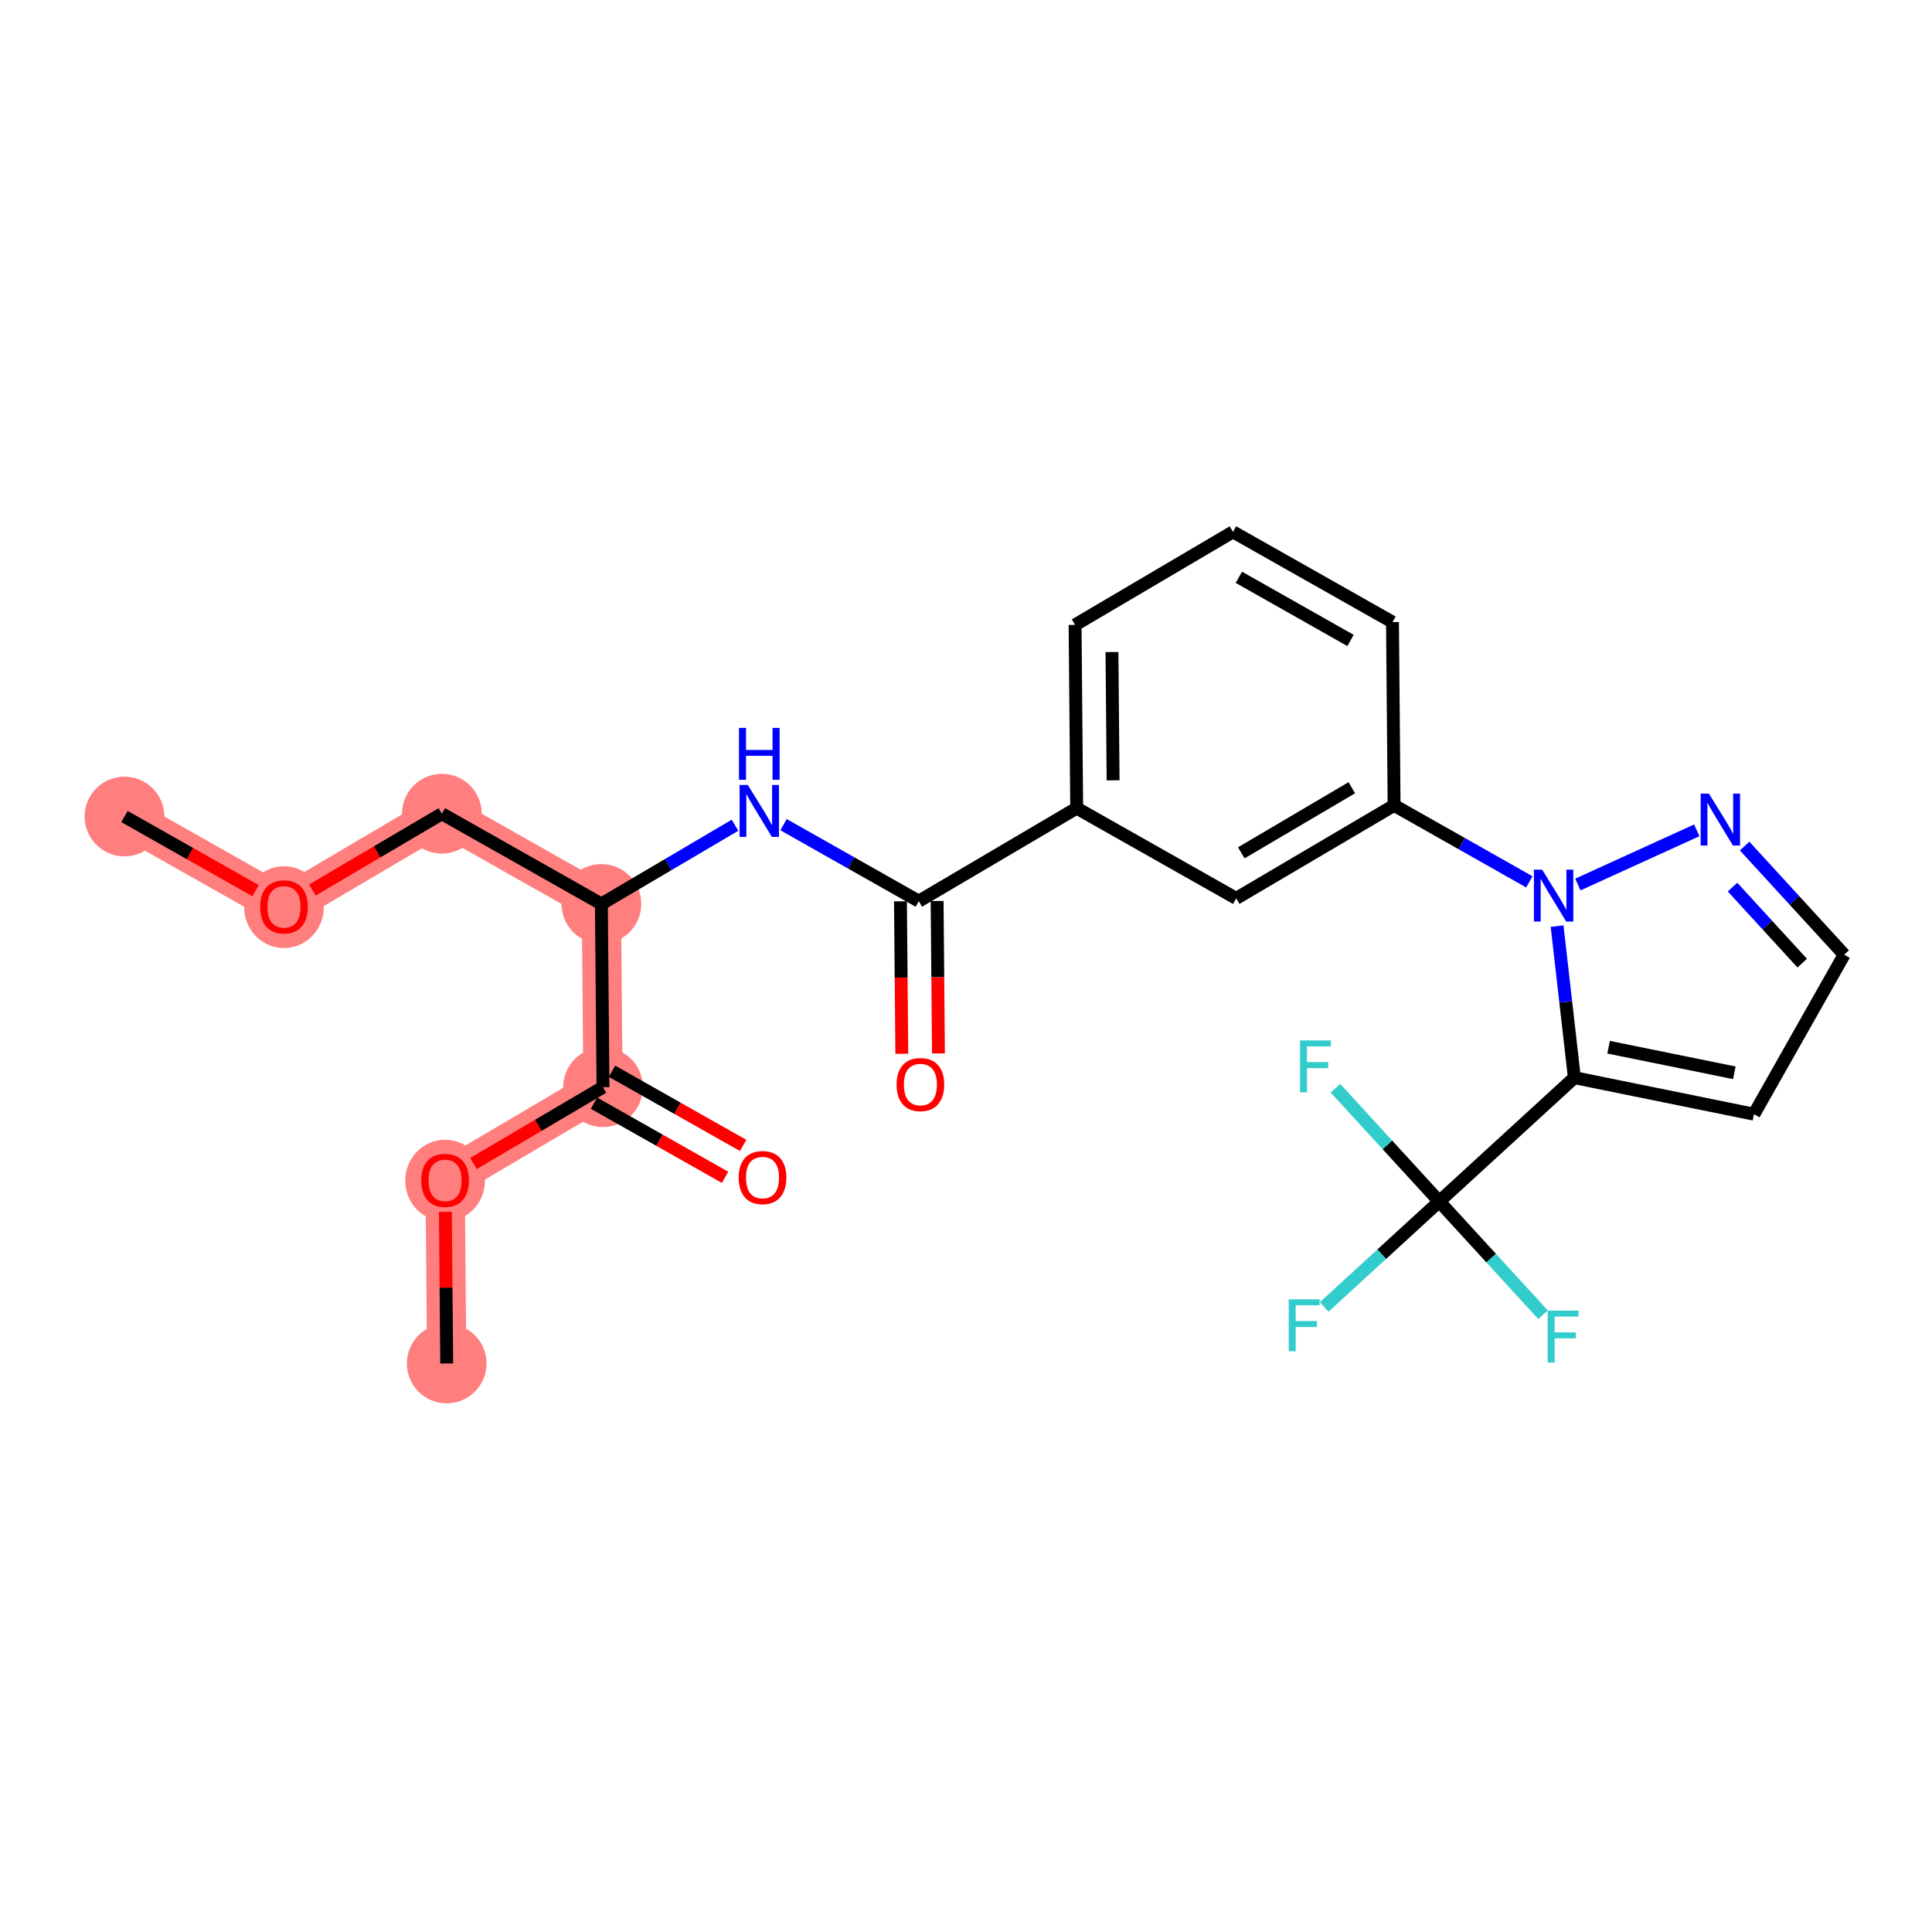 <?xml version='1.0' encoding='iso-8859-1'?>
<svg version='1.1' baseProfile='full'
              xmlns='http://www.w3.org/2000/svg'
                      xmlns:rdkit='http://www.rdkit.org/xml'
                      xmlns:xlink='http://www.w3.org/1999/xlink'
                  xml:space='preserve'
width='300px' height='300px' viewBox='0 0 300 300'>
<!-- END OF HEADER -->
<rect style='opacity:1.0;fill:#FFFFFF;stroke:none' width='300' height='300' x='0' y='0'> </rect>
<rect style='opacity:1.0;fill:#FFFFFF;stroke:none' width='300' height='300' x='0' y='0'> </rect>
<path d='M 19.328,126.788 L 44.096,140.799' style='fill:none;fill-rule:evenodd;stroke:#FF7F7F;stroke-width:6.1px;stroke-linecap:butt;stroke-linejoin:miter;stroke-opacity:1' />
<path d='M 44.096,140.799 L 68.615,126.354' style='fill:none;fill-rule:evenodd;stroke:#FF7F7F;stroke-width:6.1px;stroke-linecap:butt;stroke-linejoin:miter;stroke-opacity:1' />
<path d='M 68.615,126.354 L 93.383,140.365' style='fill:none;fill-rule:evenodd;stroke:#FF7F7F;stroke-width:6.1px;stroke-linecap:butt;stroke-linejoin:miter;stroke-opacity:1' />
<path d='M 93.383,140.365 L 93.633,168.821' style='fill:none;fill-rule:evenodd;stroke:#FF7F7F;stroke-width:6.1px;stroke-linecap:butt;stroke-linejoin:miter;stroke-opacity:1' />
<path d='M 93.633,168.821 L 69.115,183.266' style='fill:none;fill-rule:evenodd;stroke:#FF7F7F;stroke-width:6.1px;stroke-linecap:butt;stroke-linejoin:miter;stroke-opacity:1' />
<path d='M 69.115,183.266 L 69.365,211.722' style='fill:none;fill-rule:evenodd;stroke:#FF7F7F;stroke-width:6.1px;stroke-linecap:butt;stroke-linejoin:miter;stroke-opacity:1' />
<ellipse cx='19.328' cy='126.788' rx='5.691' ry='5.691'  style='fill:#FF7F7F;fill-rule:evenodd;stroke:#FF7F7F;stroke-width:1.0px;stroke-linecap:butt;stroke-linejoin:miter;stroke-opacity:1' />
<ellipse cx='44.096' cy='140.862' rx='5.691' ry='5.851'  style='fill:#FF7F7F;fill-rule:evenodd;stroke:#FF7F7F;stroke-width:1.0px;stroke-linecap:butt;stroke-linejoin:miter;stroke-opacity:1' />
<ellipse cx='68.615' cy='126.354' rx='5.691' ry='5.691'  style='fill:#FF7F7F;fill-rule:evenodd;stroke:#FF7F7F;stroke-width:1.0px;stroke-linecap:butt;stroke-linejoin:miter;stroke-opacity:1' />
<ellipse cx='93.383' cy='140.365' rx='5.691' ry='5.691'  style='fill:#FF7F7F;fill-rule:evenodd;stroke:#FF7F7F;stroke-width:1.0px;stroke-linecap:butt;stroke-linejoin:miter;stroke-opacity:1' />
<ellipse cx='93.633' cy='168.821' rx='5.691' ry='5.691'  style='fill:#FF7F7F;fill-rule:evenodd;stroke:#FF7F7F;stroke-width:1.0px;stroke-linecap:butt;stroke-linejoin:miter;stroke-opacity:1' />
<ellipse cx='69.115' cy='183.328' rx='5.691' ry='5.851'  style='fill:#FF7F7F;fill-rule:evenodd;stroke:#FF7F7F;stroke-width:1.0px;stroke-linecap:butt;stroke-linejoin:miter;stroke-opacity:1' />
<ellipse cx='69.365' cy='211.722' rx='5.691' ry='5.691'  style='fill:#FF7F7F;fill-rule:evenodd;stroke:#FF7F7F;stroke-width:1.0px;stroke-linecap:butt;stroke-linejoin:miter;stroke-opacity:1' />
<path class='bond-0 atom-0 atom-1' d='M 19.328,126.788 L 29.507,132.546' style='fill:none;fill-rule:evenodd;stroke:#000000;stroke-width:2.0px;stroke-linecap:butt;stroke-linejoin:miter;stroke-opacity:1' />
<path class='bond-0 atom-0 atom-1' d='M 29.507,132.546 L 39.685,138.304' style='fill:none;fill-rule:evenodd;stroke:#FF0000;stroke-width:2.0px;stroke-linecap:butt;stroke-linejoin:miter;stroke-opacity:1' />
<path class='bond-1 atom-1 atom-2' d='M 48.507,138.2 L 58.561,132.277' style='fill:none;fill-rule:evenodd;stroke:#FF0000;stroke-width:2.0px;stroke-linecap:butt;stroke-linejoin:miter;stroke-opacity:1' />
<path class='bond-1 atom-1 atom-2' d='M 58.561,132.277 L 68.615,126.354' style='fill:none;fill-rule:evenodd;stroke:#000000;stroke-width:2.0px;stroke-linecap:butt;stroke-linejoin:miter;stroke-opacity:1' />
<path class='bond-2 atom-2 atom-3' d='M 68.615,126.354 L 93.383,140.365' style='fill:none;fill-rule:evenodd;stroke:#000000;stroke-width:2.0px;stroke-linecap:butt;stroke-linejoin:miter;stroke-opacity:1' />
<path class='bond-3 atom-3 atom-4' d='M 93.383,140.365 L 103.758,134.253' style='fill:none;fill-rule:evenodd;stroke:#000000;stroke-width:2.0px;stroke-linecap:butt;stroke-linejoin:miter;stroke-opacity:1' />
<path class='bond-3 atom-3 atom-4' d='M 103.758,134.253 L 114.134,128.141' style='fill:none;fill-rule:evenodd;stroke:#0000FF;stroke-width:2.0px;stroke-linecap:butt;stroke-linejoin:miter;stroke-opacity:1' />
<path class='bond-21 atom-3 atom-22' d='M 93.383,140.365 L 93.633,168.821' style='fill:none;fill-rule:evenodd;stroke:#000000;stroke-width:2.0px;stroke-linecap:butt;stroke-linejoin:miter;stroke-opacity:1' />
<path class='bond-4 atom-4 atom-5' d='M 121.669,128.052 L 132.169,133.992' style='fill:none;fill-rule:evenodd;stroke:#0000FF;stroke-width:2.0px;stroke-linecap:butt;stroke-linejoin:miter;stroke-opacity:1' />
<path class='bond-4 atom-4 atom-5' d='M 132.169,133.992 L 142.67,139.932' style='fill:none;fill-rule:evenodd;stroke:#000000;stroke-width:2.0px;stroke-linecap:butt;stroke-linejoin:miter;stroke-opacity:1' />
<path class='bond-5 atom-5 atom-6' d='M 139.824,139.957 L 139.928,151.792' style='fill:none;fill-rule:evenodd;stroke:#000000;stroke-width:2.0px;stroke-linecap:butt;stroke-linejoin:miter;stroke-opacity:1' />
<path class='bond-5 atom-5 atom-6' d='M 139.928,151.792 L 140.032,163.626' style='fill:none;fill-rule:evenodd;stroke:#FF0000;stroke-width:2.0px;stroke-linecap:butt;stroke-linejoin:miter;stroke-opacity:1' />
<path class='bond-5 atom-5 atom-6' d='M 145.515,139.907 L 145.619,151.742' style='fill:none;fill-rule:evenodd;stroke:#000000;stroke-width:2.0px;stroke-linecap:butt;stroke-linejoin:miter;stroke-opacity:1' />
<path class='bond-5 atom-5 atom-6' d='M 145.619,151.742 L 145.723,163.576' style='fill:none;fill-rule:evenodd;stroke:#FF0000;stroke-width:2.0px;stroke-linecap:butt;stroke-linejoin:miter;stroke-opacity:1' />
<path class='bond-6 atom-5 atom-7' d='M 142.67,139.932 L 167.188,125.487' style='fill:none;fill-rule:evenodd;stroke:#000000;stroke-width:2.0px;stroke-linecap:butt;stroke-linejoin:miter;stroke-opacity:1' />
<path class='bond-7 atom-7 atom-8' d='M 167.188,125.487 L 166.938,97.032' style='fill:none;fill-rule:evenodd;stroke:#000000;stroke-width:2.0px;stroke-linecap:butt;stroke-linejoin:miter;stroke-opacity:1' />
<path class='bond-7 atom-7 atom-8' d='M 172.842,121.169 L 172.666,101.25' style='fill:none;fill-rule:evenodd;stroke:#000000;stroke-width:2.0px;stroke-linecap:butt;stroke-linejoin:miter;stroke-opacity:1' />
<path class='bond-25 atom-21 atom-7' d='M 191.957,139.499 L 167.188,125.487' style='fill:none;fill-rule:evenodd;stroke:#000000;stroke-width:2.0px;stroke-linecap:butt;stroke-linejoin:miter;stroke-opacity:1' />
<path class='bond-8 atom-8 atom-9' d='M 166.938,97.032 L 191.456,82.587' style='fill:none;fill-rule:evenodd;stroke:#000000;stroke-width:2.0px;stroke-linecap:butt;stroke-linejoin:miter;stroke-opacity:1' />
<path class='bond-9 atom-9 atom-10' d='M 191.456,82.587 L 216.225,96.598' style='fill:none;fill-rule:evenodd;stroke:#000000;stroke-width:2.0px;stroke-linecap:butt;stroke-linejoin:miter;stroke-opacity:1' />
<path class='bond-9 atom-9 atom-10' d='M 192.369,89.642 L 209.707,99.45' style='fill:none;fill-rule:evenodd;stroke:#000000;stroke-width:2.0px;stroke-linecap:butt;stroke-linejoin:miter;stroke-opacity:1' />
<path class='bond-10 atom-10 atom-11' d='M 216.225,96.598 L 216.475,125.054' style='fill:none;fill-rule:evenodd;stroke:#000000;stroke-width:2.0px;stroke-linecap:butt;stroke-linejoin:miter;stroke-opacity:1' />
<path class='bond-11 atom-11 atom-12' d='M 216.475,125.054 L 226.975,130.994' style='fill:none;fill-rule:evenodd;stroke:#000000;stroke-width:2.0px;stroke-linecap:butt;stroke-linejoin:miter;stroke-opacity:1' />
<path class='bond-11 atom-11 atom-12' d='M 226.975,130.994 L 237.476,136.934' style='fill:none;fill-rule:evenodd;stroke:#0000FF;stroke-width:2.0px;stroke-linecap:butt;stroke-linejoin:miter;stroke-opacity:1' />
<path class='bond-20 atom-11 atom-21' d='M 216.475,125.054 L 191.957,139.499' style='fill:none;fill-rule:evenodd;stroke:#000000;stroke-width:2.0px;stroke-linecap:butt;stroke-linejoin:miter;stroke-opacity:1' />
<path class='bond-20 atom-11 atom-21' d='M 209.908,122.317 L 192.745,132.428' style='fill:none;fill-rule:evenodd;stroke:#000000;stroke-width:2.0px;stroke-linecap:butt;stroke-linejoin:miter;stroke-opacity:1' />
<path class='bond-12 atom-12 atom-13' d='M 245.011,137.348 L 263.473,128.933' style='fill:none;fill-rule:evenodd;stroke:#0000FF;stroke-width:2.0px;stroke-linecap:butt;stroke-linejoin:miter;stroke-opacity:1' />
<path class='bond-26 atom-16 atom-12' d='M 244.467,167.339 L 243.125,155.572' style='fill:none;fill-rule:evenodd;stroke:#000000;stroke-width:2.0px;stroke-linecap:butt;stroke-linejoin:miter;stroke-opacity:1' />
<path class='bond-26 atom-16 atom-12' d='M 243.125,155.572 L 241.784,143.806' style='fill:none;fill-rule:evenodd;stroke:#0000FF;stroke-width:2.0px;stroke-linecap:butt;stroke-linejoin:miter;stroke-opacity:1' />
<path class='bond-13 atom-13 atom-14' d='M 270.905,131.374 L 278.634,139.808' style='fill:none;fill-rule:evenodd;stroke:#0000FF;stroke-width:2.0px;stroke-linecap:butt;stroke-linejoin:miter;stroke-opacity:1' />
<path class='bond-13 atom-13 atom-14' d='M 278.634,139.808 L 286.364,148.242' style='fill:none;fill-rule:evenodd;stroke:#000000;stroke-width:2.0px;stroke-linecap:butt;stroke-linejoin:miter;stroke-opacity:1' />
<path class='bond-13 atom-13 atom-14' d='M 269.028,137.749 L 274.438,143.653' style='fill:none;fill-rule:evenodd;stroke:#0000FF;stroke-width:2.0px;stroke-linecap:butt;stroke-linejoin:miter;stroke-opacity:1' />
<path class='bond-13 atom-13 atom-14' d='M 274.438,143.653 L 279.849,149.557' style='fill:none;fill-rule:evenodd;stroke:#000000;stroke-width:2.0px;stroke-linecap:butt;stroke-linejoin:miter;stroke-opacity:1' />
<path class='bond-14 atom-14 atom-15' d='M 286.364,148.242 L 272.352,173.01' style='fill:none;fill-rule:evenodd;stroke:#000000;stroke-width:2.0px;stroke-linecap:butt;stroke-linejoin:miter;stroke-opacity:1' />
<path class='bond-15 atom-15 atom-16' d='M 272.352,173.01 L 244.467,167.339' style='fill:none;fill-rule:evenodd;stroke:#000000;stroke-width:2.0px;stroke-linecap:butt;stroke-linejoin:miter;stroke-opacity:1' />
<path class='bond-15 atom-15 atom-16' d='M 269.304,166.582 L 249.784,162.612' style='fill:none;fill-rule:evenodd;stroke:#000000;stroke-width:2.0px;stroke-linecap:butt;stroke-linejoin:miter;stroke-opacity:1' />
<path class='bond-16 atom-16 atom-17' d='M 244.467,167.339 L 223.487,186.565' style='fill:none;fill-rule:evenodd;stroke:#000000;stroke-width:2.0px;stroke-linecap:butt;stroke-linejoin:miter;stroke-opacity:1' />
<path class='bond-17 atom-17 atom-18' d='M 223.487,186.565 L 214.551,194.755' style='fill:none;fill-rule:evenodd;stroke:#000000;stroke-width:2.0px;stroke-linecap:butt;stroke-linejoin:miter;stroke-opacity:1' />
<path class='bond-17 atom-17 atom-18' d='M 214.551,194.755 L 205.616,202.944' style='fill:none;fill-rule:evenodd;stroke:#33CCCC;stroke-width:2.0px;stroke-linecap:butt;stroke-linejoin:miter;stroke-opacity:1' />
<path class='bond-18 atom-17 atom-19' d='M 223.487,186.565 L 231.547,195.36' style='fill:none;fill-rule:evenodd;stroke:#000000;stroke-width:2.0px;stroke-linecap:butt;stroke-linejoin:miter;stroke-opacity:1' />
<path class='bond-18 atom-17 atom-19' d='M 231.547,195.36 L 239.606,204.154' style='fill:none;fill-rule:evenodd;stroke:#33CCCC;stroke-width:2.0px;stroke-linecap:butt;stroke-linejoin:miter;stroke-opacity:1' />
<path class='bond-19 atom-17 atom-20' d='M 223.487,186.565 L 215.428,177.771' style='fill:none;fill-rule:evenodd;stroke:#000000;stroke-width:2.0px;stroke-linecap:butt;stroke-linejoin:miter;stroke-opacity:1' />
<path class='bond-19 atom-17 atom-20' d='M 215.428,177.771 L 207.368,168.977' style='fill:none;fill-rule:evenodd;stroke:#33CCCC;stroke-width:2.0px;stroke-linecap:butt;stroke-linejoin:miter;stroke-opacity:1' />
<path class='bond-22 atom-22 atom-23' d='M 92.232,171.298 L 102.411,177.056' style='fill:none;fill-rule:evenodd;stroke:#000000;stroke-width:2.0px;stroke-linecap:butt;stroke-linejoin:miter;stroke-opacity:1' />
<path class='bond-22 atom-22 atom-23' d='M 102.411,177.056 L 112.59,182.814' style='fill:none;fill-rule:evenodd;stroke:#FF0000;stroke-width:2.0px;stroke-linecap:butt;stroke-linejoin:miter;stroke-opacity:1' />
<path class='bond-22 atom-22 atom-23' d='M 95.034,166.344 L 105.213,172.102' style='fill:none;fill-rule:evenodd;stroke:#000000;stroke-width:2.0px;stroke-linecap:butt;stroke-linejoin:miter;stroke-opacity:1' />
<path class='bond-22 atom-22 atom-23' d='M 105.213,172.102 L 115.392,177.86' style='fill:none;fill-rule:evenodd;stroke:#FF0000;stroke-width:2.0px;stroke-linecap:butt;stroke-linejoin:miter;stroke-opacity:1' />
<path class='bond-23 atom-22 atom-24' d='M 93.633,168.821 L 83.579,174.744' style='fill:none;fill-rule:evenodd;stroke:#000000;stroke-width:2.0px;stroke-linecap:butt;stroke-linejoin:miter;stroke-opacity:1' />
<path class='bond-23 atom-22 atom-24' d='M 83.579,174.744 L 73.526,180.667' style='fill:none;fill-rule:evenodd;stroke:#FF0000;stroke-width:2.0px;stroke-linecap:butt;stroke-linejoin:miter;stroke-opacity:1' />
<path class='bond-24 atom-24 atom-25' d='M 69.158,188.177 L 69.262,199.949' style='fill:none;fill-rule:evenodd;stroke:#FF0000;stroke-width:2.0px;stroke-linecap:butt;stroke-linejoin:miter;stroke-opacity:1' />
<path class='bond-24 atom-24 atom-25' d='M 69.262,199.949 L 69.365,211.722' style='fill:none;fill-rule:evenodd;stroke:#000000;stroke-width:2.0px;stroke-linecap:butt;stroke-linejoin:miter;stroke-opacity:1' />
<path  class='atom-1' d='M 40.397 140.822
Q 40.397 138.887, 41.353 137.805
Q 42.309 136.724, 44.096 136.724
Q 45.883 136.724, 46.84 137.805
Q 47.796 138.887, 47.796 140.822
Q 47.796 142.78, 46.828 143.895
Q 45.861 144.999, 44.096 144.999
Q 42.321 144.999, 41.353 143.895
Q 40.397 142.791, 40.397 140.822
M 44.096 144.089
Q 45.326 144.089, 45.986 143.269
Q 46.657 142.438, 46.657 140.822
Q 46.657 139.239, 45.986 138.443
Q 45.326 137.635, 44.096 137.635
Q 42.867 137.635, 42.195 138.431
Q 41.535 139.228, 41.535 140.822
Q 41.535 142.449, 42.195 143.269
Q 42.867 144.089, 44.096 144.089
' fill='#FF0000'/>
<path  class='atom-4' d='M 116.12 121.891
L 118.761 126.16
Q 119.022 126.581, 119.444 127.344
Q 119.865 128.106, 119.888 128.152
L 119.888 121.891
L 120.958 121.891
L 120.958 129.95
L 119.853 129.95
L 117.019 125.283
Q 116.689 124.737, 116.336 124.111
Q 115.995 123.485, 115.892 123.291
L 115.892 129.95
L 114.845 129.95
L 114.845 121.891
L 116.12 121.891
' fill='#0000FF'/>
<path  class='atom-4' d='M 114.748 113.027
L 115.841 113.027
L 115.841 116.453
L 119.962 116.453
L 119.962 113.027
L 121.054 113.027
L 121.054 121.086
L 119.962 121.086
L 119.962 117.363
L 115.841 117.363
L 115.841 121.086
L 114.748 121.086
L 114.748 113.027
' fill='#0000FF'/>
<path  class='atom-6' d='M 139.221 168.411
Q 139.221 166.475, 140.177 165.394
Q 141.133 164.313, 142.92 164.313
Q 144.707 164.313, 145.663 165.394
Q 146.619 166.475, 146.619 168.411
Q 146.619 170.368, 145.652 171.484
Q 144.684 172.588, 142.92 172.588
Q 141.144 172.588, 140.177 171.484
Q 139.221 170.38, 139.221 168.411
M 142.92 171.677
Q 144.149 171.677, 144.81 170.858
Q 145.481 170.027, 145.481 168.411
Q 145.481 166.828, 144.81 166.032
Q 144.149 165.223, 142.92 165.223
Q 141.691 165.223, 141.019 166.02
Q 140.359 166.817, 140.359 168.411
Q 140.359 170.038, 141.019 170.858
Q 141.691 171.677, 142.92 171.677
' fill='#FF0000'/>
<path  class='atom-12' d='M 239.462 135.036
L 242.103 139.304
Q 242.364 139.725, 242.786 140.488
Q 243.207 141.251, 243.23 141.296
L 243.23 135.036
L 244.3 135.036
L 244.3 143.095
L 243.195 143.095
L 240.361 138.428
Q 240.031 137.881, 239.678 137.255
Q 239.337 136.629, 239.234 136.436
L 239.234 143.095
L 238.187 143.095
L 238.187 135.036
L 239.462 135.036
' fill='#0000FF'/>
<path  class='atom-13' d='M 265.356 123.233
L 267.996 127.502
Q 268.258 127.923, 268.679 128.685
Q 269.101 129.448, 269.123 129.494
L 269.123 123.233
L 270.193 123.233
L 270.193 131.292
L 269.089 131.292
L 266.255 126.625
Q 265.925 126.079, 265.572 125.453
Q 265.23 124.827, 265.128 124.633
L 265.128 131.292
L 264.081 131.292
L 264.081 123.233
L 265.356 123.233
' fill='#0000FF'/>
<path  class='atom-18' d='M 200.112 201.762
L 204.904 201.762
L 204.904 202.684
L 201.193 202.684
L 201.193 205.132
L 204.494 205.132
L 204.494 206.065
L 201.193 206.065
L 201.193 209.821
L 200.112 209.821
L 200.112 201.762
' fill='#33CCCC'/>
<path  class='atom-19' d='M 240.318 203.515
L 245.11 203.515
L 245.11 204.437
L 241.399 204.437
L 241.399 206.884
L 244.7 206.884
L 244.7 207.818
L 241.399 207.818
L 241.399 211.574
L 240.318 211.574
L 240.318 203.515
' fill='#33CCCC'/>
<path  class='atom-20' d='M 201.865 161.557
L 206.657 161.557
L 206.657 162.479
L 202.946 162.479
L 202.946 164.926
L 206.247 164.926
L 206.247 165.859
L 202.946 165.859
L 202.946 169.616
L 201.865 169.616
L 201.865 161.557
' fill='#33CCCC'/>
<path  class='atom-23' d='M 114.702 182.855
Q 114.702 180.92, 115.659 179.839
Q 116.615 178.757, 118.402 178.757
Q 120.189 178.757, 121.145 179.839
Q 122.101 180.92, 122.101 182.855
Q 122.101 184.813, 121.134 185.928
Q 120.166 187.033, 118.402 187.033
Q 116.626 187.033, 115.659 185.928
Q 114.702 184.824, 114.702 182.855
M 118.402 186.122
Q 119.631 186.122, 120.291 185.302
Q 120.963 184.471, 120.963 182.855
Q 120.963 181.273, 120.291 180.476
Q 119.631 179.668, 118.402 179.668
Q 117.172 179.668, 116.501 180.465
Q 115.841 181.262, 115.841 182.855
Q 115.841 184.483, 116.501 185.302
Q 117.172 186.122, 118.402 186.122
' fill='#FF0000'/>
<path  class='atom-24' d='M 65.416 183.289
Q 65.416 181.353, 66.372 180.272
Q 67.328 179.191, 69.115 179.191
Q 70.902 179.191, 71.858 180.272
Q 72.814 181.353, 72.814 183.289
Q 72.814 185.246, 71.847 186.362
Q 70.879 187.466, 69.115 187.466
Q 67.339 187.466, 66.372 186.362
Q 65.416 185.258, 65.416 183.289
M 69.115 186.555
Q 70.344 186.555, 71.004 185.736
Q 71.676 184.905, 71.676 183.289
Q 71.676 181.706, 71.004 180.91
Q 70.344 180.101, 69.115 180.101
Q 67.886 180.101, 67.214 180.898
Q 66.554 181.695, 66.554 183.289
Q 66.554 184.916, 67.214 185.736
Q 67.886 186.555, 69.115 186.555
' fill='#FF0000'/>
</svg>
